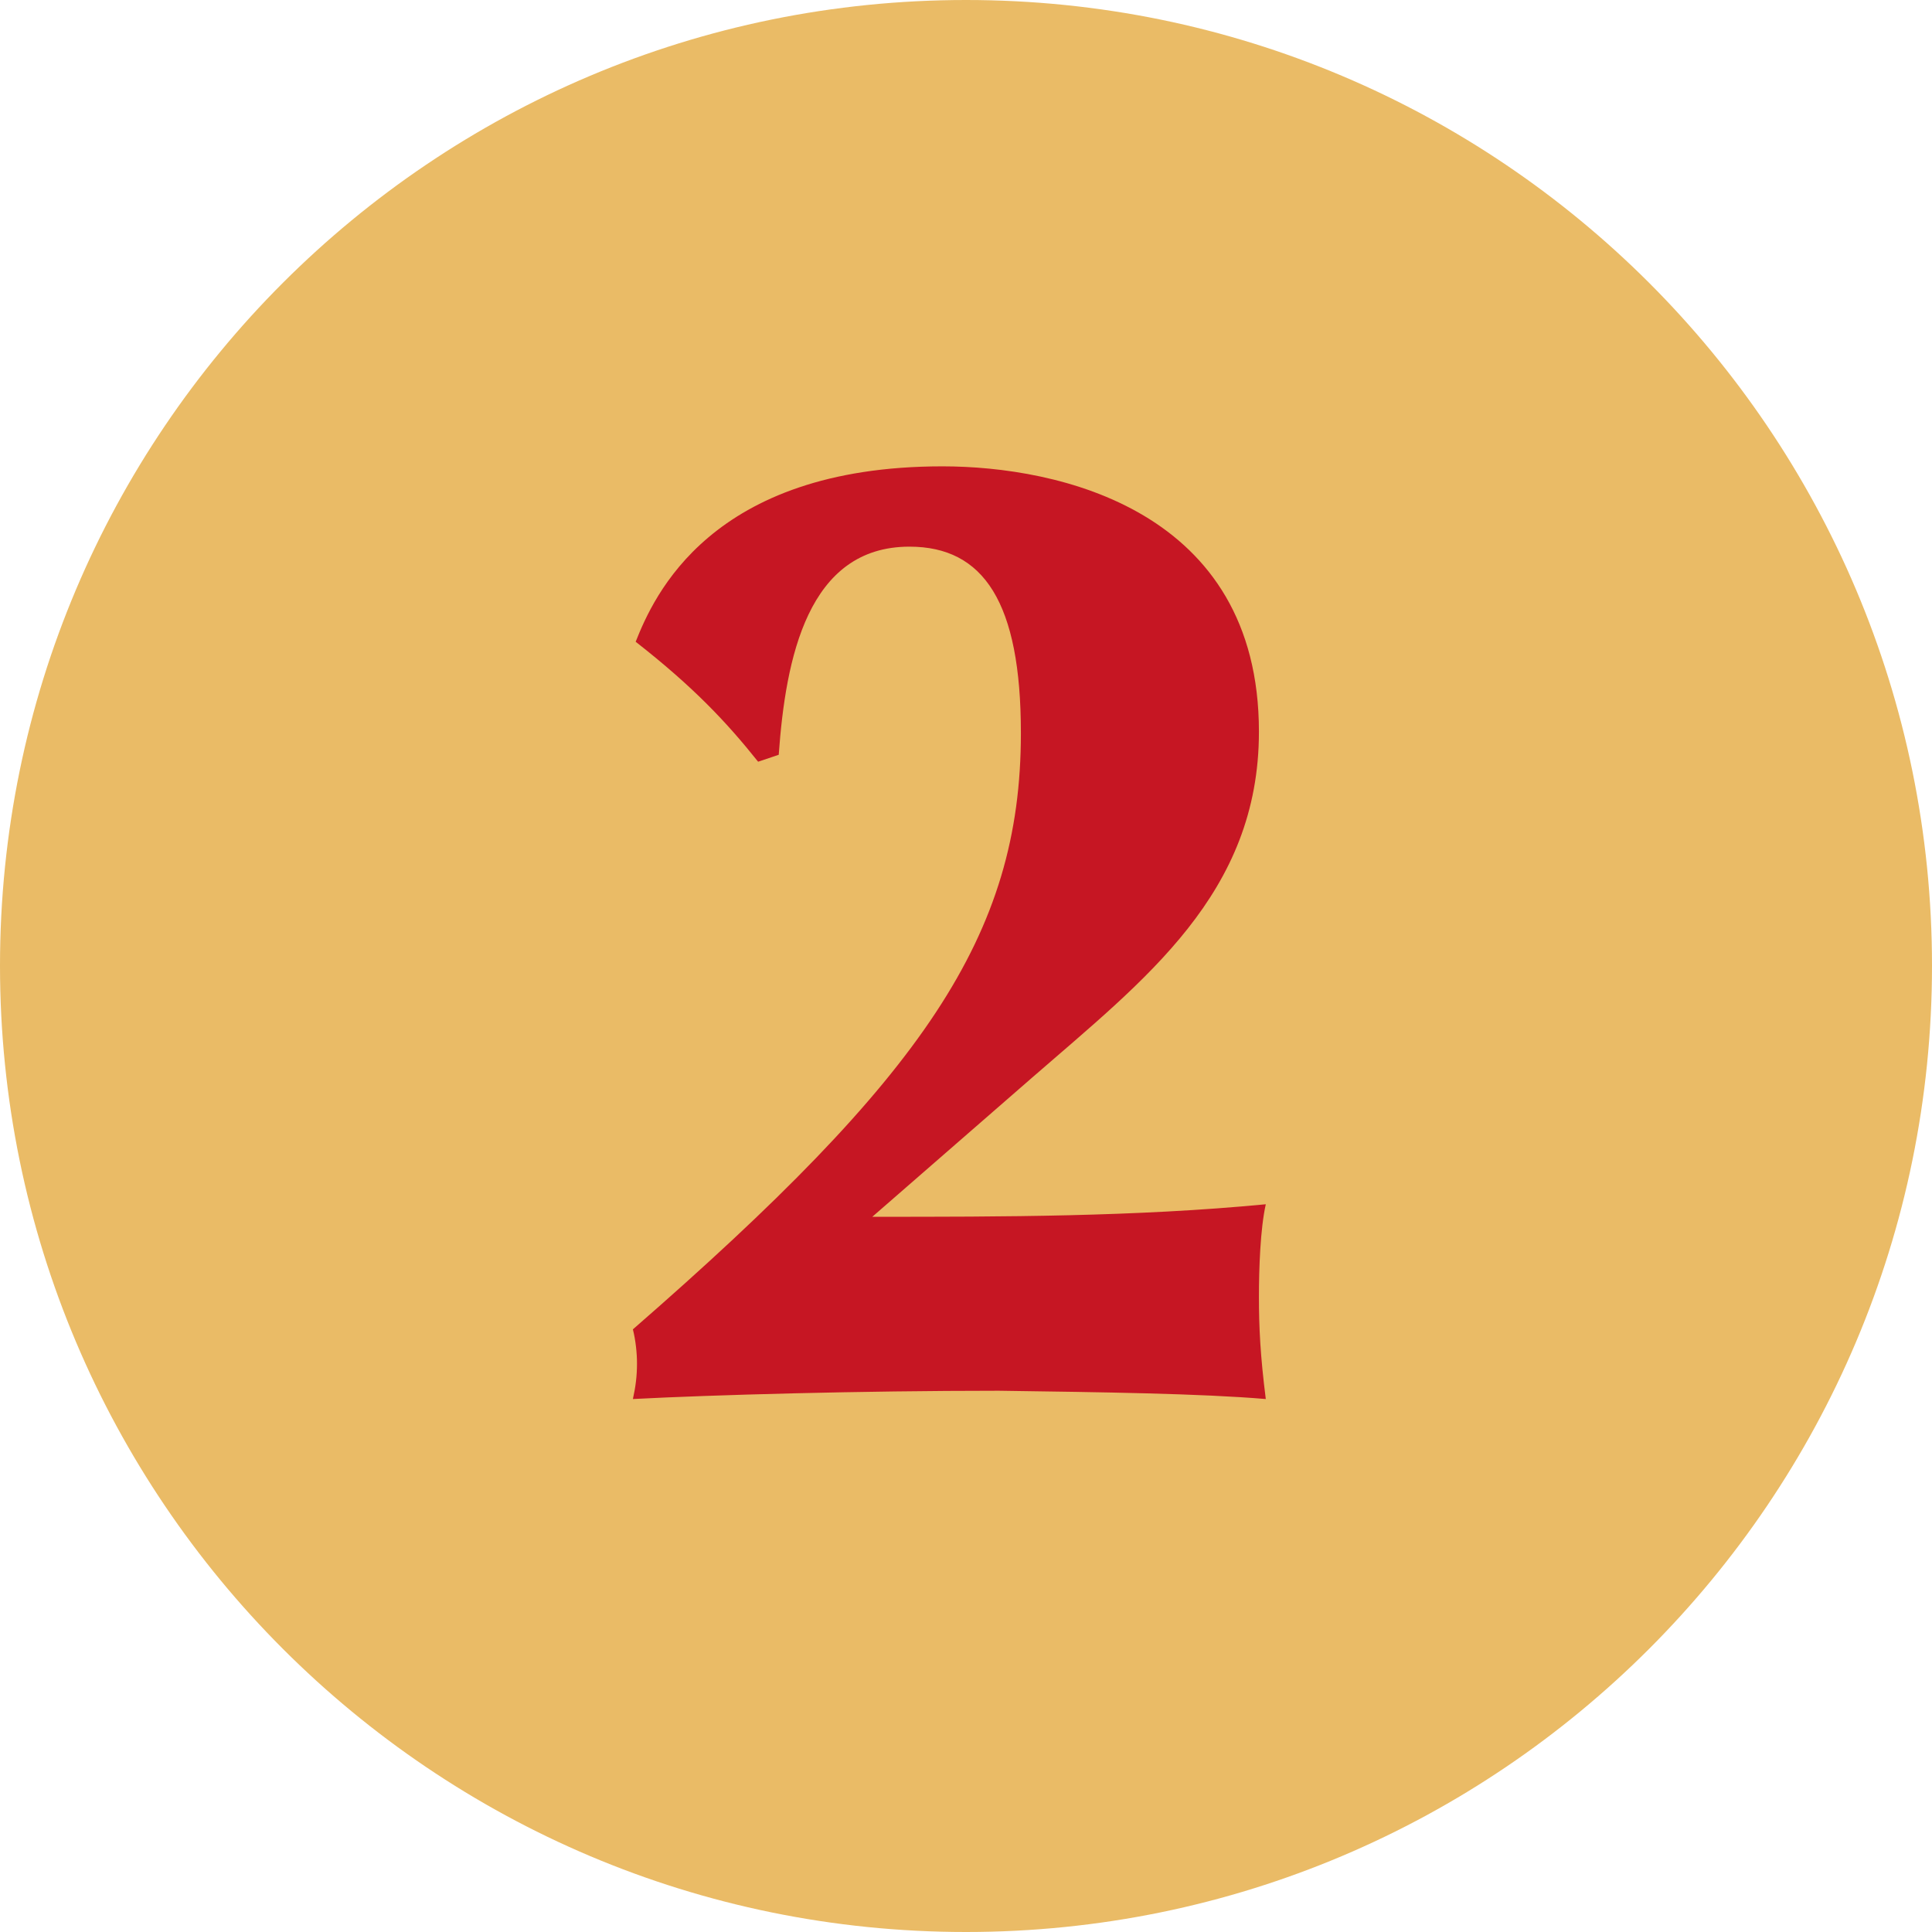 <?xml version="1.0" encoding="UTF-8"?>
<svg width="58px" height="58px" viewBox="0 0 58 58" version="1.1" xmlns="http://www.w3.org/2000/svg" xmlns:xlink="http://www.w3.org/1999/xlink">
    <title>2</title>
    <g id="Soutez---Valentyn-2022---CZ" stroke="none" stroke-width="1" fill="none" fill-rule="evenodd">
        <g id="Lindt---Soutez-Valentyn-2022---Homepage" transform="translate(-691, -1160)">
            <g id="Mechanika-akce" transform="translate(279, 717)">
                <g id="2" transform="translate(368.5, 300)">
                    <g transform="translate(43.5, 143)">
                        <path d="M29,58 C45.017,58 58,45.006 58,28.992 C58,12.975 45.017,0 29,0 C12.983,0 0,12.975 0,28.992 C0,45.006 12.983,58 29,58" id="Fill-16" fill="#EABB66"></path>
                        <path d="M23.378,22.659 C23.585,19.763 24.246,16.411 27.302,16.411 C29.533,16.411 30.648,18.087 30.648,22.008 C30.648,28.105 27.715,32.317 19,39.908 C19.083,40.24 19.123,40.615 19.123,40.933 C19.123,41.307 19.083,41.626 19,42 C21.395,41.875 25.815,41.751 29.987,41.751 C33.085,41.794 36.058,41.835 38,42 C37.835,40.699 37.794,39.839 37.794,38.938 C37.794,38.079 37.835,36.889 38,36.153 C34.076,36.529 30.111,36.529 26.187,36.529 L30.978,32.357 C34.366,29.406 37.794,26.831 37.794,21.966 C37.794,15.302 31.763,14 28.293,14 C21.313,14 19.619,17.921 19.083,19.266 C20.817,20.622 21.808,21.675 22.759,22.867 L23.378,22.659" id="Fill-19" fill="#C61623"></path>
                    </g>
                </g>
            </g>
        </g>
    </g>
</svg>